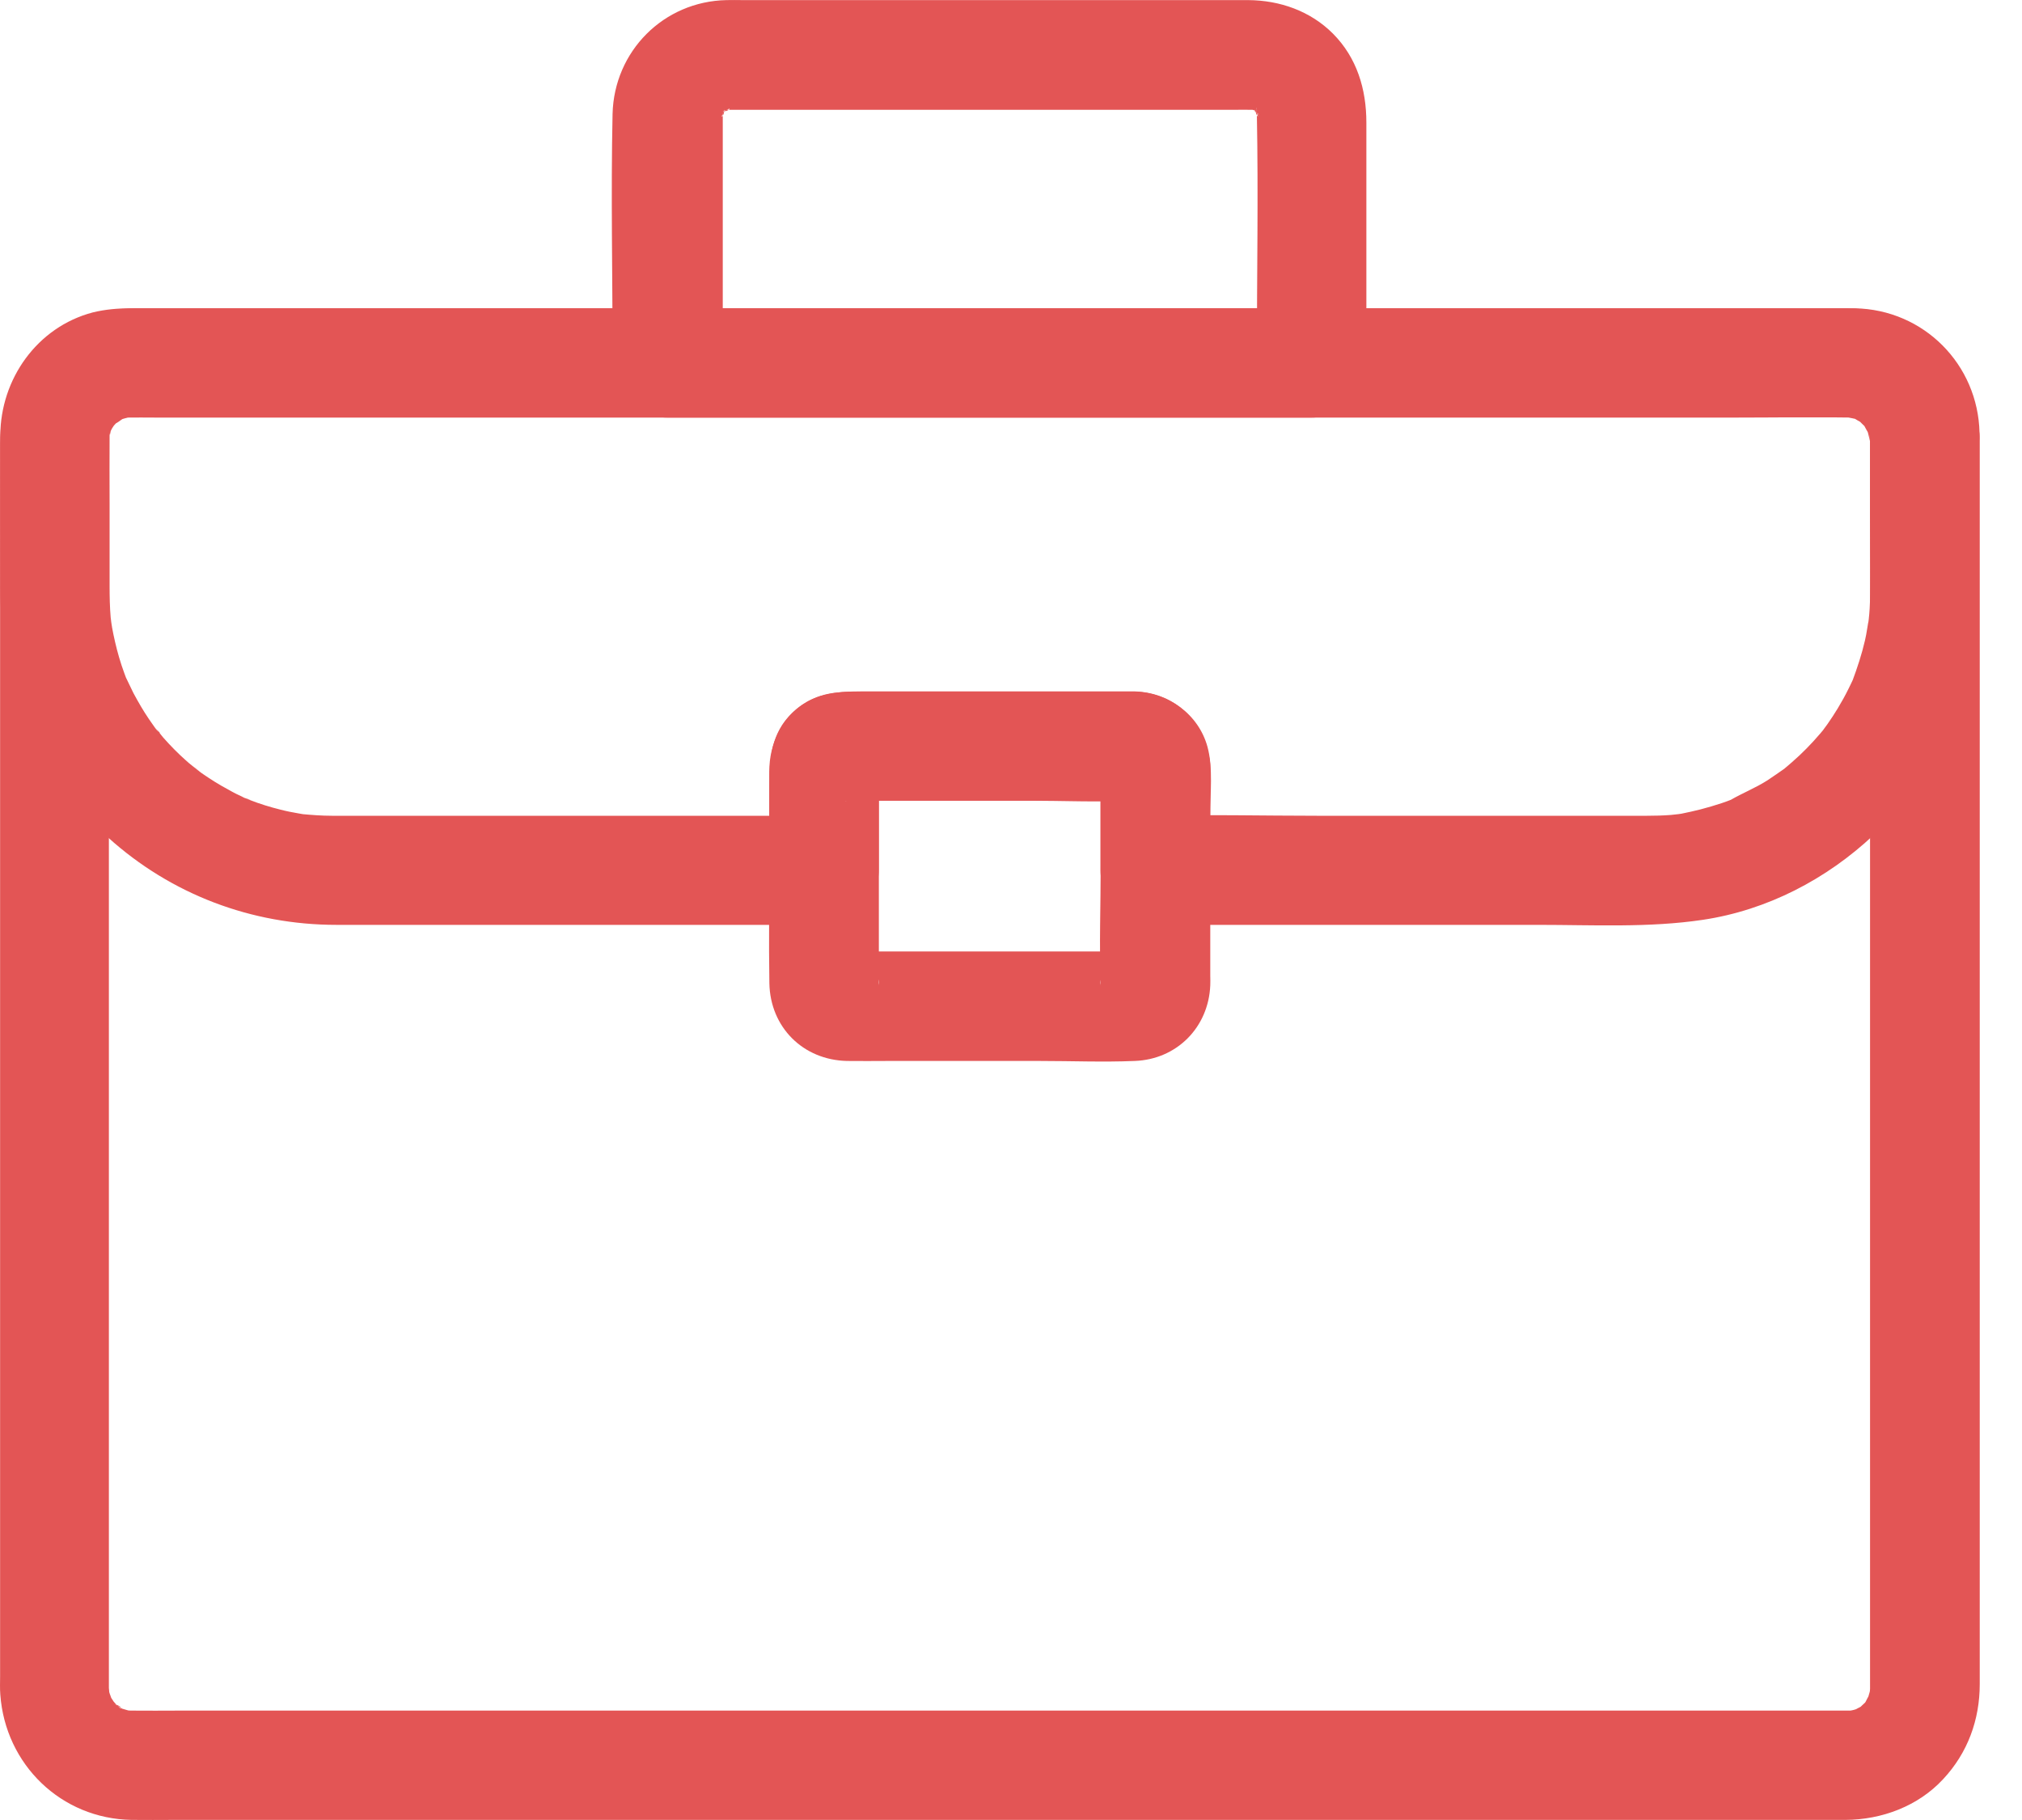 <svg width="20" height="18" viewBox="0 0 20 18" fill="none" xmlns="http://www.w3.org/2000/svg">
<path d="M18.497 4.349V4.839V6.143V7.995V10.146V12.341V14.334V15.848V16.641V16.697V16.701C18.497 16.717 18.494 16.732 18.494 16.747C18.499 16.81 18.518 16.632 18.503 16.693C18.497 16.721 18.49 16.749 18.481 16.777C18.477 16.79 18.468 16.805 18.468 16.819C18.468 16.819 18.523 16.712 18.494 16.756C18.479 16.779 18.466 16.805 18.453 16.831C18.442 16.851 18.401 16.903 18.455 16.836C18.509 16.767 18.466 16.823 18.451 16.836C18.431 16.855 18.408 16.875 18.39 16.894C18.358 16.931 18.442 16.855 18.445 16.853C18.434 16.855 18.419 16.87 18.41 16.877C18.386 16.89 18.358 16.903 18.334 16.918C18.291 16.946 18.397 16.892 18.397 16.892C18.38 16.894 18.36 16.905 18.34 16.91C18.312 16.918 18.282 16.92 18.254 16.929C18.265 16.925 18.395 16.92 18.308 16.918H18.278H18.276H18.239H17.658H16.473H14.831H12.864H10.696H8.482H6.348H4.428H2.858H1.768C1.614 16.918 1.458 16.92 1.305 16.918H1.296C1.281 16.918 1.266 16.916 1.25 16.916C1.196 16.918 1.322 16.927 1.32 16.927C1.307 16.922 1.289 16.922 1.276 16.918C1.248 16.912 1.22 16.901 1.192 16.894C1.14 16.881 1.255 16.922 1.255 16.922C1.242 16.912 1.218 16.905 1.203 16.896C1.179 16.884 1.155 16.86 1.131 16.851C1.216 16.879 1.211 16.92 1.175 16.881C1.164 16.87 1.153 16.862 1.144 16.851C1.129 16.836 1.064 16.758 1.12 16.831C1.177 16.905 1.112 16.812 1.099 16.79C1.092 16.777 1.086 16.764 1.079 16.751C1.051 16.708 1.105 16.814 1.105 16.814C1.101 16.786 1.086 16.758 1.079 16.73C1.075 16.715 1.075 16.701 1.071 16.686C1.058 16.634 1.079 16.758 1.079 16.756C1.084 16.745 1.077 16.704 1.077 16.695V16.559V15.614V13.996V11.957V9.752V7.635V5.853V4.678V4.395V4.345V4.343C1.077 4.327 1.079 4.312 1.079 4.297C1.077 4.243 1.068 4.369 1.068 4.366C1.075 4.345 1.077 4.317 1.084 4.295C1.09 4.271 1.127 4.178 1.09 4.265C1.053 4.351 1.097 4.258 1.107 4.239C1.118 4.219 1.179 4.137 1.12 4.21C1.062 4.284 1.136 4.197 1.153 4.18C1.164 4.171 1.175 4.163 1.185 4.152C1.218 4.115 1.133 4.191 1.131 4.193C1.157 4.187 1.194 4.154 1.216 4.141C1.227 4.135 1.244 4.13 1.255 4.122C1.255 4.122 1.142 4.161 1.192 4.15C1.224 4.141 1.257 4.13 1.289 4.124C1.378 4.102 1.17 4.126 1.263 4.128H1.294H1.296H1.335H1.547H2.459H3.895H5.722H7.804H10.018H12.208H14.248H16.003H17.344H18.124H18.261H18.269H18.284C18.297 4.128 18.317 4.132 18.33 4.13C18.332 4.13 18.206 4.106 18.261 4.122C18.293 4.13 18.328 4.139 18.36 4.145C18.447 4.165 18.263 4.089 18.336 4.135C18.36 4.15 18.386 4.165 18.41 4.178C18.486 4.221 18.33 4.1 18.39 4.163C18.41 4.182 18.43 4.204 18.451 4.223C18.514 4.284 18.393 4.128 18.436 4.204C18.451 4.232 18.468 4.265 18.486 4.291C18.514 4.334 18.46 4.228 18.46 4.228C18.462 4.241 18.471 4.256 18.473 4.269C18.482 4.297 18.486 4.325 18.494 4.353C18.507 4.405 18.486 4.282 18.486 4.284C18.49 4.299 18.497 4.343 18.497 4.349C18.503 4.633 18.741 4.904 19.038 4.891C19.326 4.878 19.586 4.652 19.58 4.349C19.565 3.634 18.995 3.06 18.278 3.049H18.163H17.416H16.088H14.331H12.268H10.048H7.823H5.711H3.872H2.429H1.532H1.333C0.984 3.051 0.659 3.173 0.403 3.411C0.133 3.662 0.003 4.024 0.001 4.386V4.648V5.801V7.583V9.726V11.953V14.02V15.644V16.578C0.001 16.639 -0.002 16.699 0.003 16.76C0.053 17.451 0.605 17.988 1.302 17.999C1.443 18.001 1.582 17.999 1.723 17.999H2.791H4.355H6.292H8.443H10.689H12.879H14.864H16.519H17.693H18.254C18.614 17.997 18.973 17.863 19.22 17.596C19.463 17.336 19.582 17.009 19.582 16.656V15.898V14.383V12.39V10.166V7.982V6.115V4.811V4.345C19.582 4.061 19.333 3.79 19.04 3.803C18.744 3.823 18.497 4.046 18.497 4.349L18.497 4.349Z" fill="#E35555"/>
<path d="M10.887 7.586V8.569C10.887 8.953 10.872 9.341 10.887 9.724C10.887 9.73 10.885 9.739 10.887 9.746C10.859 9.581 11.067 9.388 11.223 9.41C11.197 9.405 11.169 9.41 11.143 9.41H10.68H9.23H8.63C8.543 9.41 8.444 9.397 8.357 9.41C8.513 9.388 8.721 9.581 8.693 9.746C8.695 9.739 8.693 9.73 8.693 9.724C8.695 9.672 8.693 9.62 8.693 9.568V8.944V7.67V7.584C8.712 7.584 8.639 7.768 8.647 7.753C8.619 7.8 8.574 7.846 8.526 7.874C8.53 7.872 8.366 7.941 8.357 7.919C8.357 7.922 8.381 7.919 8.383 7.919C8.509 7.926 8.634 7.919 8.76 7.919H10.164C10.506 7.919 10.853 7.935 11.195 7.919C11.199 7.919 11.219 7.922 11.221 7.919C11.223 7.917 11.137 7.909 11.134 7.906C10.983 7.876 10.896 7.731 10.887 7.586C10.907 7.867 11.124 8.14 11.429 8.127C11.706 8.114 11.99 7.889 11.971 7.586C11.943 7.172 11.65 6.851 11.223 6.838H11.143H10.653H9.102H8.52C8.271 6.838 8.032 6.86 7.837 7.049C7.623 7.254 7.61 7.512 7.61 7.783V8.472C7.61 8.89 7.603 9.306 7.61 9.724C7.618 10.159 7.943 10.484 8.379 10.493C8.511 10.495 8.643 10.493 8.775 10.493H10.287C10.599 10.493 10.911 10.506 11.223 10.493C11.639 10.478 11.953 10.162 11.971 9.746C11.973 9.713 11.971 9.683 11.971 9.65V9.068V7.677V7.586C11.971 7.302 11.722 7.031 11.429 7.044C11.134 7.057 10.887 7.282 10.887 7.586L10.887 7.586Z" fill="#E35555"/>
<path d="M18.497 4.281V5.128C18.497 5.425 18.51 5.724 18.493 6.021C18.491 6.056 18.488 6.09 18.484 6.125C18.482 6.144 18.48 6.164 18.477 6.183C18.473 6.244 18.488 6.105 18.488 6.114C18.471 6.186 18.465 6.259 18.447 6.333C18.415 6.472 18.371 6.604 18.322 6.736C18.289 6.82 18.38 6.612 18.326 6.725C18.311 6.755 18.298 6.786 18.282 6.816C18.25 6.881 18.215 6.944 18.178 7.005C18.146 7.057 18.113 7.109 18.077 7.16C18.055 7.191 18.031 7.221 18.009 7.254C18.005 7.258 18.09 7.158 18.051 7.199C18.035 7.217 18.02 7.236 18.005 7.254C17.919 7.355 17.825 7.451 17.726 7.537C17.7 7.559 17.676 7.581 17.65 7.602C17.555 7.683 17.732 7.544 17.659 7.596C17.6 7.637 17.542 7.678 17.483 7.717C17.364 7.793 17.236 7.843 17.117 7.912C17.11 7.917 17.234 7.865 17.18 7.886C17.163 7.893 17.143 7.901 17.126 7.908C17.093 7.921 17.063 7.932 17.03 7.943C16.961 7.966 16.892 7.986 16.82 8.005C16.757 8.021 16.697 8.034 16.634 8.047C16.614 8.051 16.487 8.068 16.588 8.055C16.69 8.042 16.552 8.057 16.526 8.06C16.448 8.066 16.37 8.068 16.292 8.068H16.144H15.386H13.025C12.503 8.068 11.976 8.055 11.454 8.068H11.428L11.97 8.61V8.066C11.97 7.852 12 7.598 11.944 7.388C11.855 7.061 11.554 6.849 11.223 6.84H11.132H10.635H9.113H8.538C8.343 6.84 8.159 6.838 7.98 6.942C7.733 7.087 7.609 7.353 7.609 7.631V7.958V8.61C7.789 8.43 7.971 8.248 8.151 8.068H5.48H3.794H3.35H3.283C3.181 8.068 3.081 8.06 2.982 8.051C2.893 8.042 3.032 8.057 3.038 8.06C3.01 8.053 2.98 8.051 2.949 8.044C2.891 8.034 2.834 8.023 2.776 8.008C2.672 7.982 2.57 7.951 2.471 7.912C2.445 7.901 2.416 7.891 2.39 7.88C2.546 7.932 2.451 7.906 2.414 7.888C2.362 7.865 2.31 7.839 2.26 7.81C2.167 7.761 2.078 7.704 1.994 7.646C1.953 7.618 1.842 7.509 1.966 7.628C1.925 7.589 1.877 7.557 1.836 7.518C1.758 7.449 1.684 7.373 1.615 7.295C1.585 7.26 1.556 7.219 1.524 7.186C1.632 7.297 1.565 7.241 1.539 7.206C1.517 7.176 1.496 7.143 1.474 7.113C1.418 7.031 1.368 6.944 1.32 6.855C1.296 6.807 1.275 6.76 1.251 6.712C1.203 6.615 1.299 6.838 1.26 6.736C1.249 6.71 1.238 6.682 1.229 6.656C1.192 6.556 1.162 6.452 1.138 6.348C1.127 6.3 1.117 6.253 1.108 6.203C1.104 6.175 1.099 6.144 1.093 6.114C1.13 6.29 1.099 6.155 1.095 6.11C1.086 6.006 1.084 5.902 1.084 5.798V4.988C1.084 4.756 1.082 4.524 1.084 4.294V4.281C1.084 4.288 1.086 4.216 1.086 4.221C1.106 4.31 1.067 4.336 1.084 4.264C1.088 4.245 1.104 4.216 1.104 4.195C1.093 4.221 1.082 4.247 1.071 4.271C1.08 4.253 1.086 4.236 1.097 4.221C1.11 4.199 1.134 4.173 1.143 4.149C1.127 4.195 1.06 4.242 1.13 4.173C1.177 4.125 1.21 4.141 1.106 4.186C1.13 4.175 1.153 4.154 1.177 4.141C1.192 4.132 1.214 4.125 1.227 4.115C1.125 4.186 1.143 4.147 1.205 4.132C1.266 4.117 1.309 4.138 1.175 4.132C1.195 4.134 1.216 4.13 1.234 4.13H1.236C1.342 4.128 1.448 4.13 1.552 4.13H3.586H6.866H10.711H14.366H17.158C17.552 4.13 17.949 4.123 18.343 4.13H18.348C18.341 4.13 18.415 4.13 18.406 4.132C18.378 4.128 18.35 4.123 18.319 4.121C18.339 4.125 18.356 4.128 18.376 4.134C18.391 4.138 18.417 4.151 18.43 4.151C18.404 4.141 18.378 4.13 18.354 4.119C18.371 4.128 18.389 4.134 18.404 4.145C18.426 4.158 18.451 4.182 18.475 4.19C18.465 4.186 18.376 4.099 18.43 4.158C18.445 4.175 18.469 4.206 18.488 4.219C18.471 4.197 18.456 4.175 18.439 4.154C18.449 4.169 18.46 4.184 18.469 4.201C18.48 4.216 18.486 4.234 18.497 4.251C18.549 4.34 18.462 4.125 18.484 4.227C18.488 4.251 18.495 4.288 18.503 4.312C18.499 4.284 18.495 4.255 18.493 4.225C18.495 4.242 18.497 4.262 18.497 4.281C18.503 4.565 18.742 4.836 19.039 4.823C19.327 4.81 19.587 4.585 19.58 4.281C19.565 3.603 19.028 3.062 18.348 3.049H18.265H17.695H15.243H11.662H7.73H4.195H1.812H1.29C1.164 3.049 1.039 3.06 0.917 3.09C0.367 3.235 0.005 3.749 0.003 4.307C0.001 4.814 0.003 5.323 0.003 5.83C0.003 6.753 0.38 7.661 1.069 8.283C1.693 8.846 2.488 9.147 3.328 9.147H4.513H7.925H8.151C8.443 9.147 8.692 8.898 8.692 8.605V8.116V7.763C8.692 7.706 8.701 7.641 8.692 7.585C8.699 7.628 8.671 7.706 8.647 7.752C8.623 7.797 8.573 7.845 8.525 7.873C8.541 7.865 8.354 7.938 8.354 7.919H8.372C8.411 7.923 8.454 7.919 8.493 7.919H8.998H10.417H10.986C11.06 7.919 11.147 7.932 11.22 7.919C11.112 7.938 10.98 7.839 10.93 7.752C10.915 7.728 10.874 7.607 10.885 7.587C10.876 7.605 10.885 7.654 10.885 7.672V8.018V8.605C10.885 8.898 11.134 9.147 11.426 9.147H12.782H15.215C15.757 9.147 16.309 9.177 16.844 9.097C18.114 8.907 19.195 7.873 19.485 6.632C19.576 6.242 19.576 5.854 19.576 5.458V4.355V4.279C19.576 3.995 19.327 3.725 19.034 3.738C18.744 3.753 18.497 3.978 18.497 4.281L18.497 4.281Z" fill="#E35555"/>
<path d="M12.978 3.049H10.814H7.393H6.607C6.787 3.229 6.969 3.411 7.149 3.591V1.257V1.136V1.13C7.149 1.138 7.151 1.088 7.151 1.084C7.151 1.015 7.112 1.223 7.149 1.127C7.153 1.114 7.166 1.084 7.166 1.073C7.164 1.164 7.116 1.171 7.146 1.125C7.157 1.108 7.211 1.039 7.151 1.11C7.086 1.184 7.16 1.106 7.173 1.091C7.186 1.075 7.24 1.028 7.173 1.088C7.103 1.151 7.17 1.097 7.188 1.084C7.235 1.054 7.227 1.101 7.136 1.104C7.146 1.104 7.179 1.091 7.19 1.086C7.285 1.049 7.077 1.091 7.146 1.088C7.149 1.088 7.201 1.086 7.192 1.086H7.196H7.257H8.132H11.126H12.198C12.263 1.086 12.326 1.084 12.391 1.086H12.393H12.424C12.525 1.086 12.324 1.052 12.38 1.082C12.393 1.088 12.437 1.104 12.45 1.101C12.437 1.101 12.331 1.036 12.398 1.082C12.404 1.086 12.437 1.11 12.445 1.112C12.378 1.058 12.361 1.043 12.391 1.071C12.402 1.08 12.413 1.091 12.421 1.099C12.432 1.11 12.447 1.132 12.458 1.14C12.38 1.084 12.396 1.056 12.43 1.112C12.467 1.175 12.419 1.16 12.417 1.073C12.417 1.084 12.43 1.119 12.434 1.127C12.469 1.216 12.417 1.065 12.43 1.069C12.434 1.069 12.432 1.121 12.432 1.13V1.136C12.447 1.927 12.432 2.722 12.432 3.513V3.588C12.432 3.872 12.681 4.143 12.974 4.13C13.266 4.117 13.515 3.892 13.515 3.588V1.212C13.515 0.883 13.422 0.571 13.184 0.332C12.961 0.109 12.66 0.003 12.346 0.001H11.496H8.414H7.346C7.292 0.001 7.237 -0.001 7.185 0.001C6.564 0.014 6.074 0.506 6.059 1.127C6.042 1.918 6.059 2.711 6.059 3.504V3.588C6.059 3.881 6.308 4.13 6.601 4.13H8.765H12.185H12.972C13.256 4.13 13.526 3.881 13.513 3.588C13.507 3.298 13.282 3.049 12.978 3.049L12.978 3.049Z" fill="#E35555"/>
</svg>
